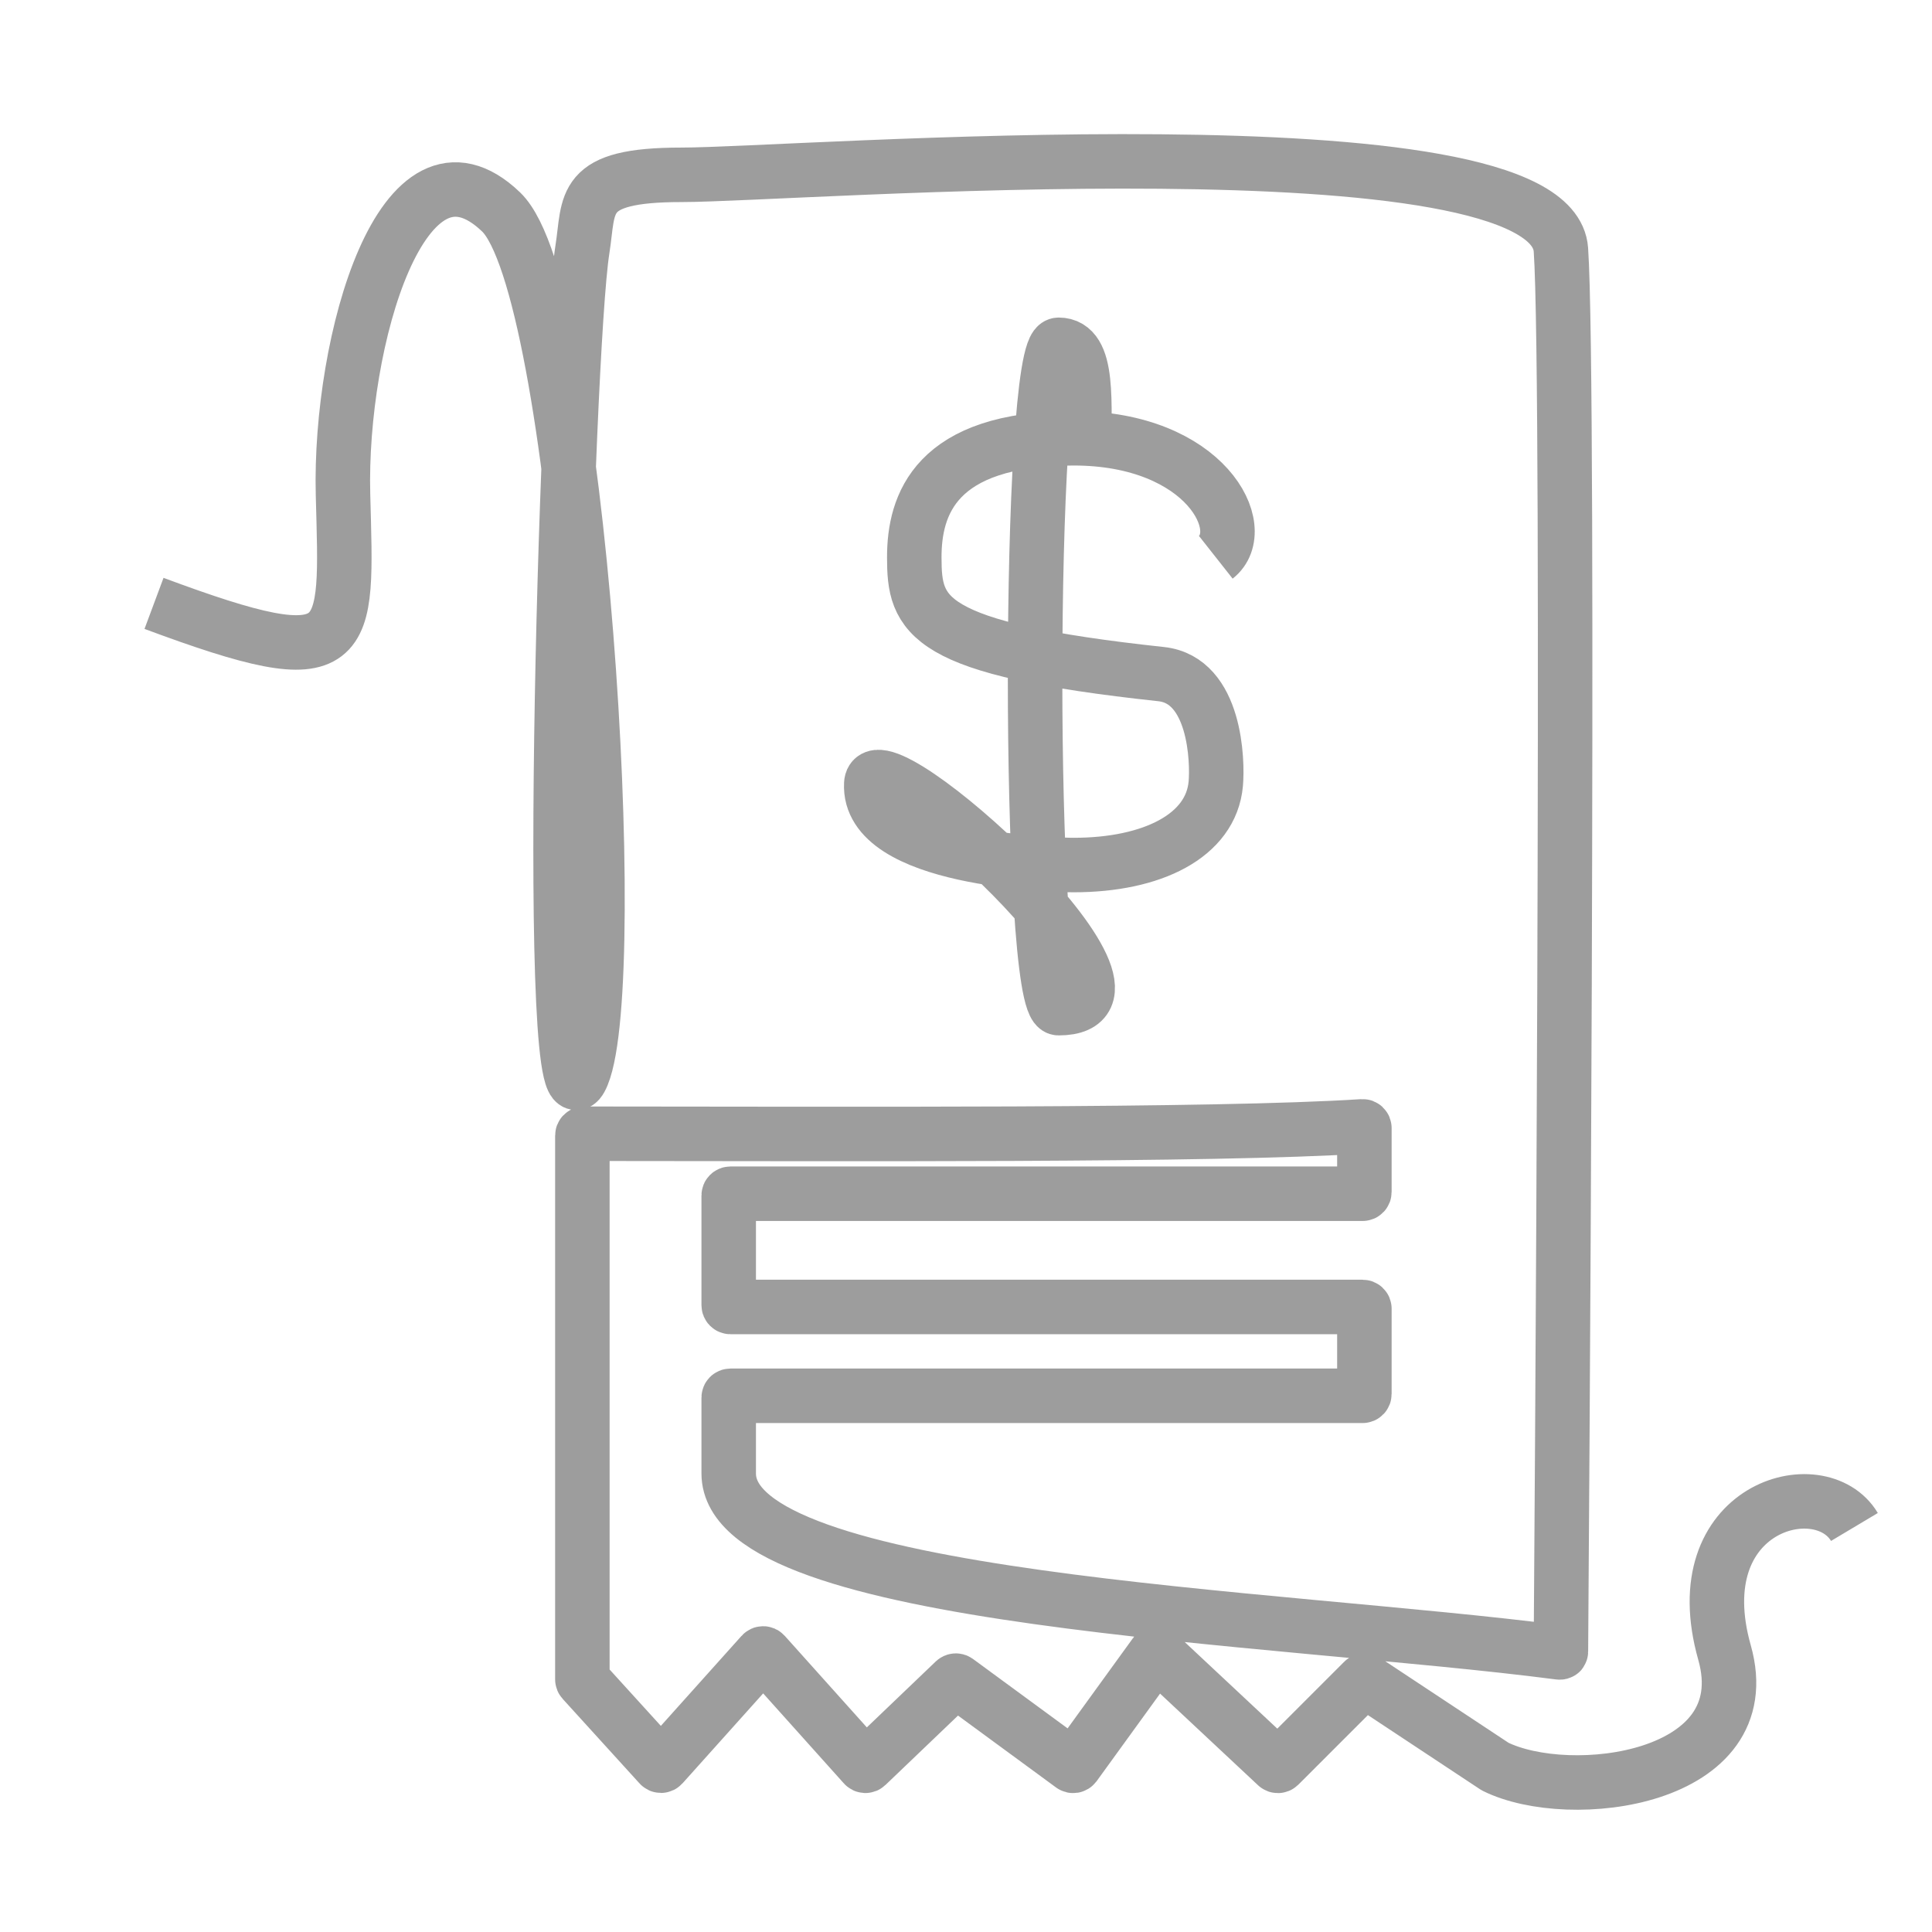 <svg width="39" height="39" viewBox="0 0 39 39" fill="none" xmlns="http://www.w3.org/2000/svg">
<g opacity="0.4">
<path d="M3.109 12.18C7.156 13.687 7.004 13.077 6.924 9.984C6.845 6.89 8.133 2.375 10.116 4.279C11.703 5.802 12.557 19.744 11.756 21.699C10.955 23.654 11.43 7.101 11.756 5.04C11.906 4.098 11.691 3.529 13.754 3.529C16.051 3.529 31.316 2.309 31.509 5.04C31.698 7.725 31.515 32.497 31.509 33.338C31.509 33.359 31.491 33.357 31.47 33.355C25.747 32.612 14.71 32.326 14.71 29.745V28.211C14.71 28.192 14.726 28.176 14.745 28.176H27.507C27.526 28.176 27.542 28.16 27.542 28.14V26.418C27.542 26.398 27.526 26.383 27.507 26.383H14.745C14.726 26.383 14.71 26.367 14.71 26.347V24.132C14.71 24.112 14.726 24.097 14.745 24.097H27.507C27.526 24.097 27.542 24.081 27.542 24.061V22.773C27.542 22.752 27.526 22.736 27.506 22.737C24.488 22.932 16.968 22.887 11.791 22.886C11.772 22.886 11.756 22.902 11.756 22.922V33.901C11.756 33.91 11.76 33.919 11.766 33.925L13.317 35.631C13.331 35.647 13.355 35.647 13.369 35.631L15.379 33.389C15.393 33.373 15.418 33.373 15.432 33.389L17.444 35.633C17.457 35.648 17.48 35.649 17.494 35.635L19.271 33.935C19.283 33.924 19.302 33.922 19.316 33.932L21.643 35.639C21.659 35.651 21.681 35.647 21.693 35.631L23.315 33.392C23.327 33.375 23.352 33.373 23.367 33.387L25.772 35.637C25.786 35.65 25.808 35.649 25.821 35.636L27.522 33.935C27.534 33.923 27.552 33.922 27.566 33.931L30.18 35.66C31.688 36.409 35.54 35.935 34.812 33.36C33.981 30.42 36.745 29.67 37.434 30.824M24.542 11.249C25.265 10.679 24.335 8.847 21.672 8.847C18.868 8.847 18.456 10.202 18.456 11.249C18.456 12.429 18.657 13.094 23.44 13.608C24.542 13.727 24.582 15.375 24.542 15.821C24.448 16.872 23.261 17.462 21.672 17.462C21.29 17.462 17.506 17.361 17.588 15.821C17.646 14.752 23.856 20.351 21.37 20.351C20.733 20.351 20.739 6.96 21.37 6.96C22 6.96 21.882 8.12 21.882 9.351" stroke="#0B0B0B" stroke-width="1.1" stroke-linejoin="round"/>
</g>
</svg>
